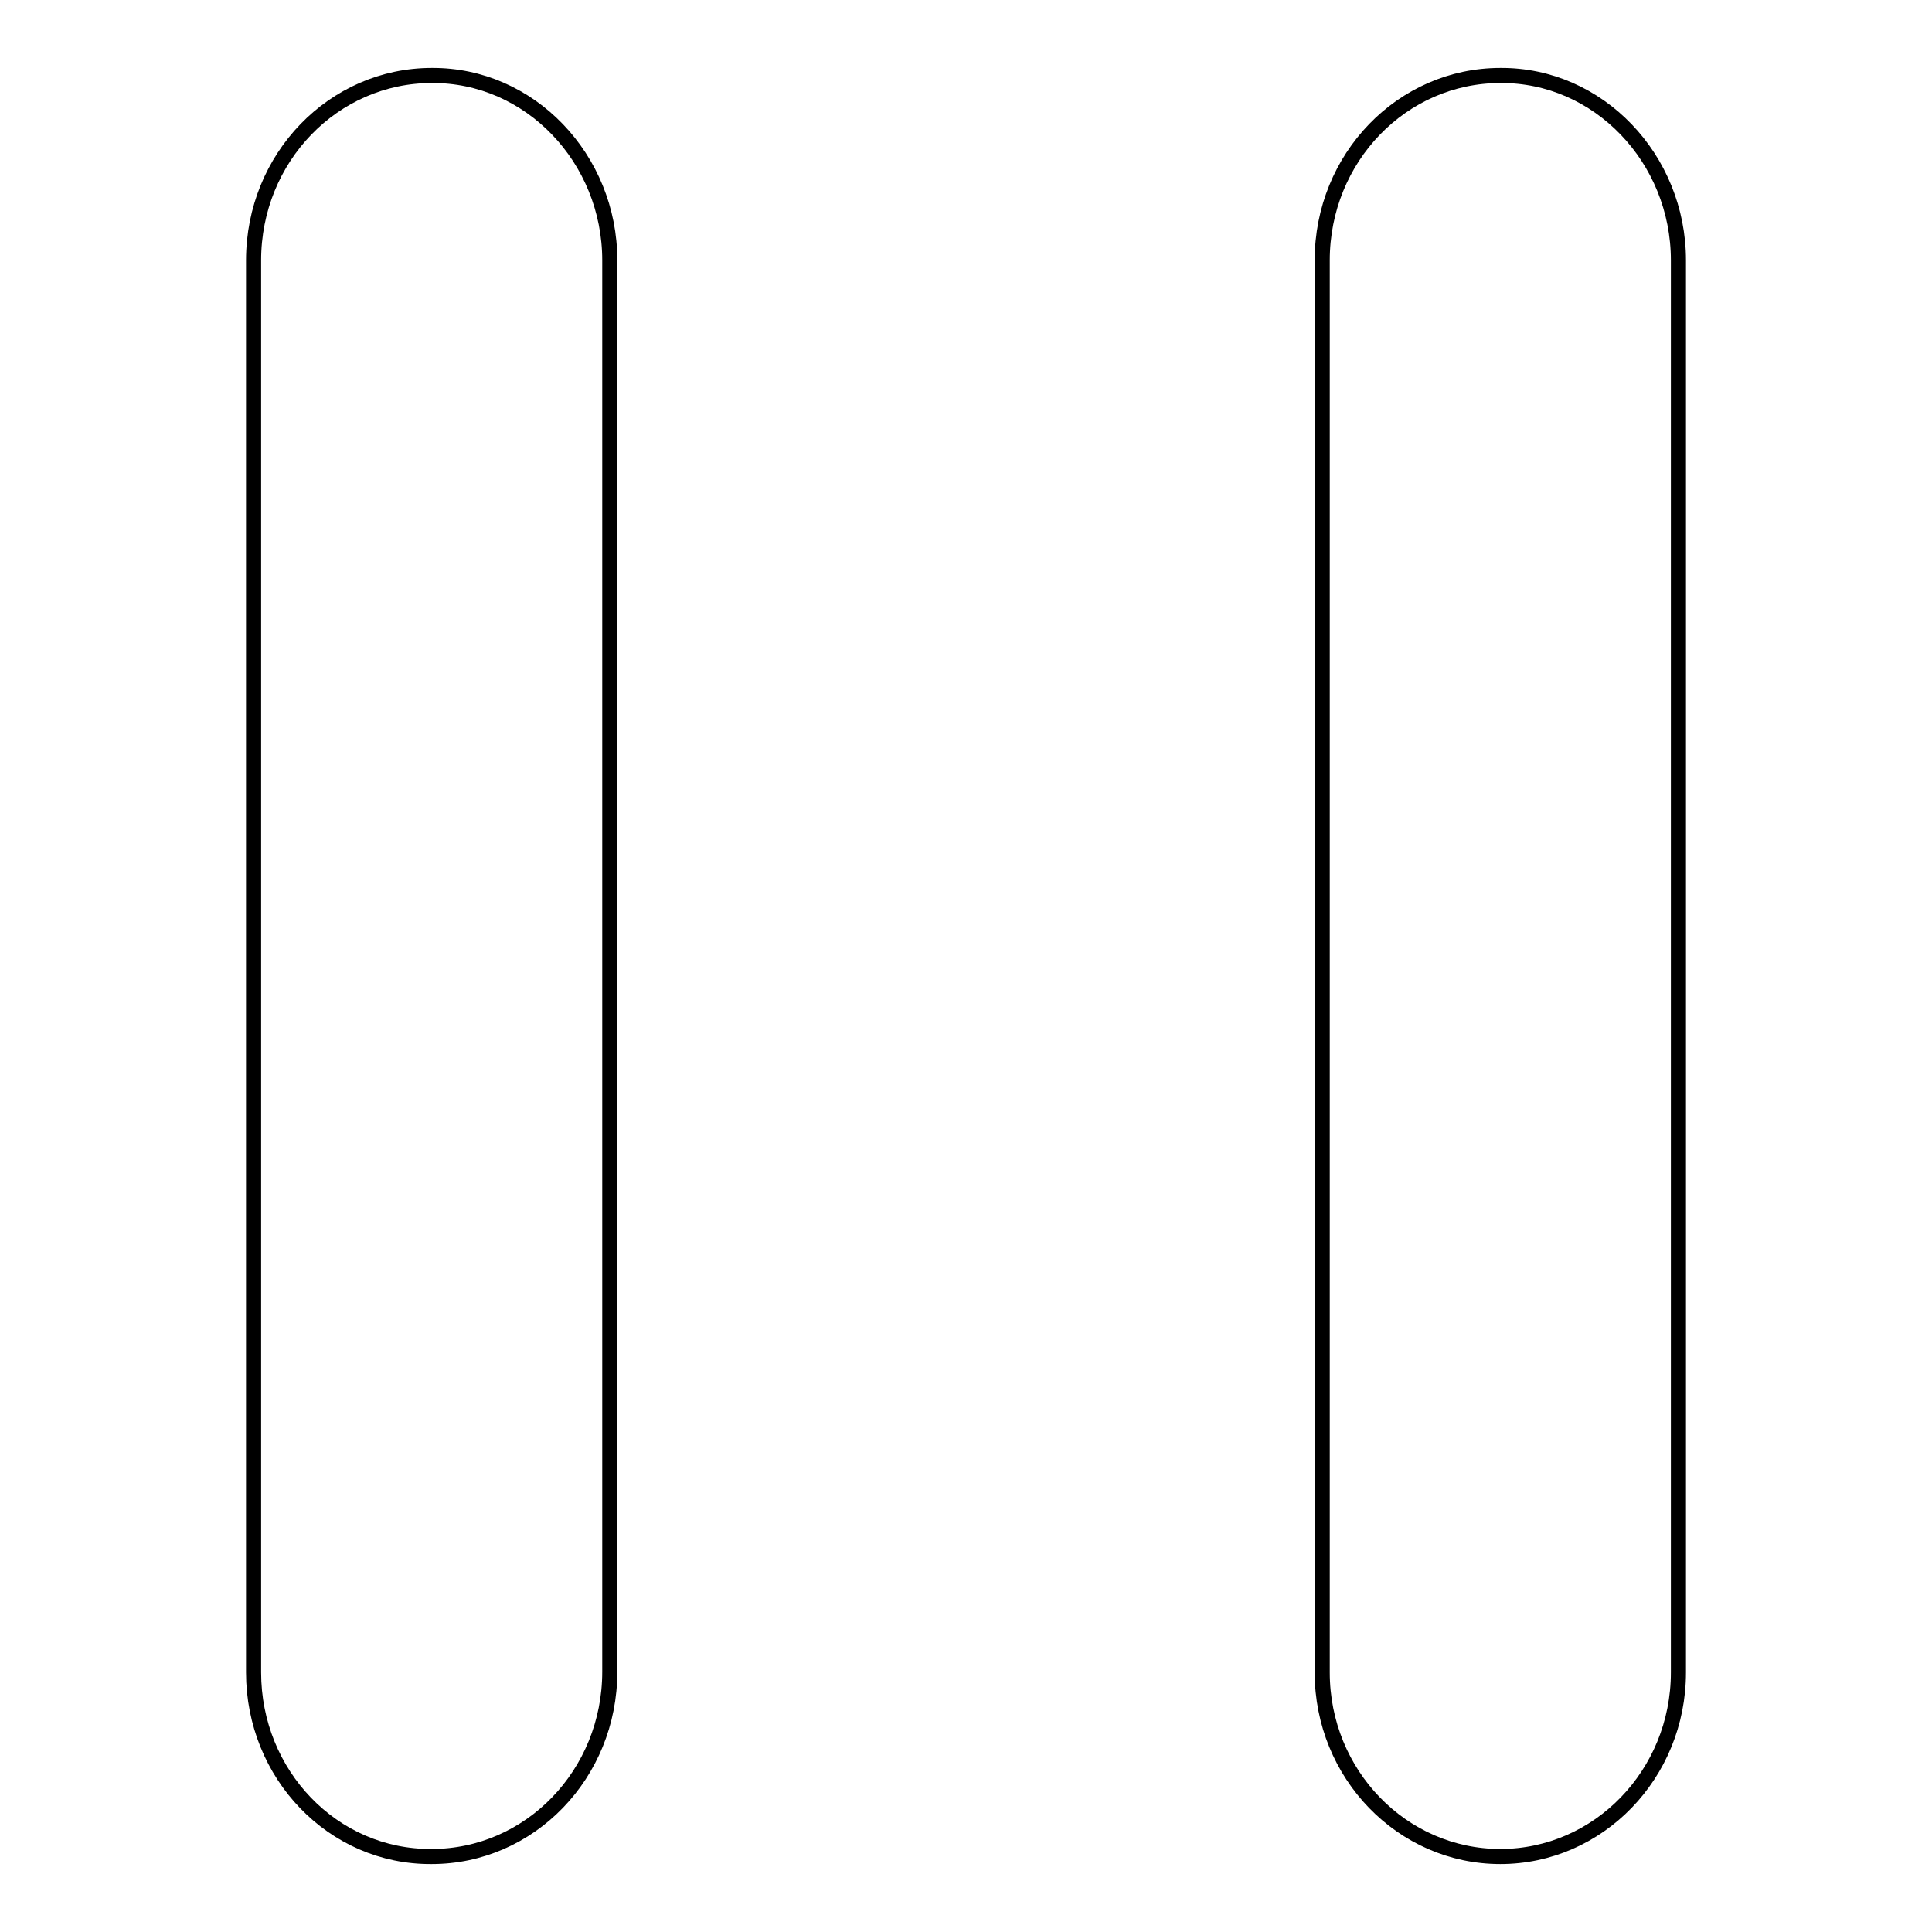<?xml version="1.0" encoding="utf-8"?>
<!-- Svg Vector Icons : http://www.onlinewebfonts.com/icon -->
<!DOCTYPE svg PUBLIC "-//W3C//DTD SVG 1.1//EN" "http://www.w3.org/Graphics/SVG/1.1/DTD/svg11.dtd">
<svg version="1.1" xmlns="http://www.w3.org/2000/svg" xmlns:xlink="http://www.w3.org/1999/xlink" x="0px" y="0px" viewBox="0 0 256 256" enable-background="new 0 0 256 256" xml:space="preserve">
<g> <path stroke-width="2" fill-opacity="0" stroke="#000000"  d="M198.8,246c-13,0-23.6-10.9-23.6-24.4V34.5c0-13.6,10.6-24.5,23.6-24.5c13-0.1,23.6,11,23.6,24.5v187.1 C222.4,235.1,211.8,246,198.8,246z M80.8,221.5V34.5C80.8,21,70.2,9.9,57.2,10c-13,0-23.6,10.9-23.6,24.5v187.1 c0,13.5,10.5,24.5,23.6,24.4C70.2,246,80.8,235.1,80.8,221.5z"/></g>
</svg>